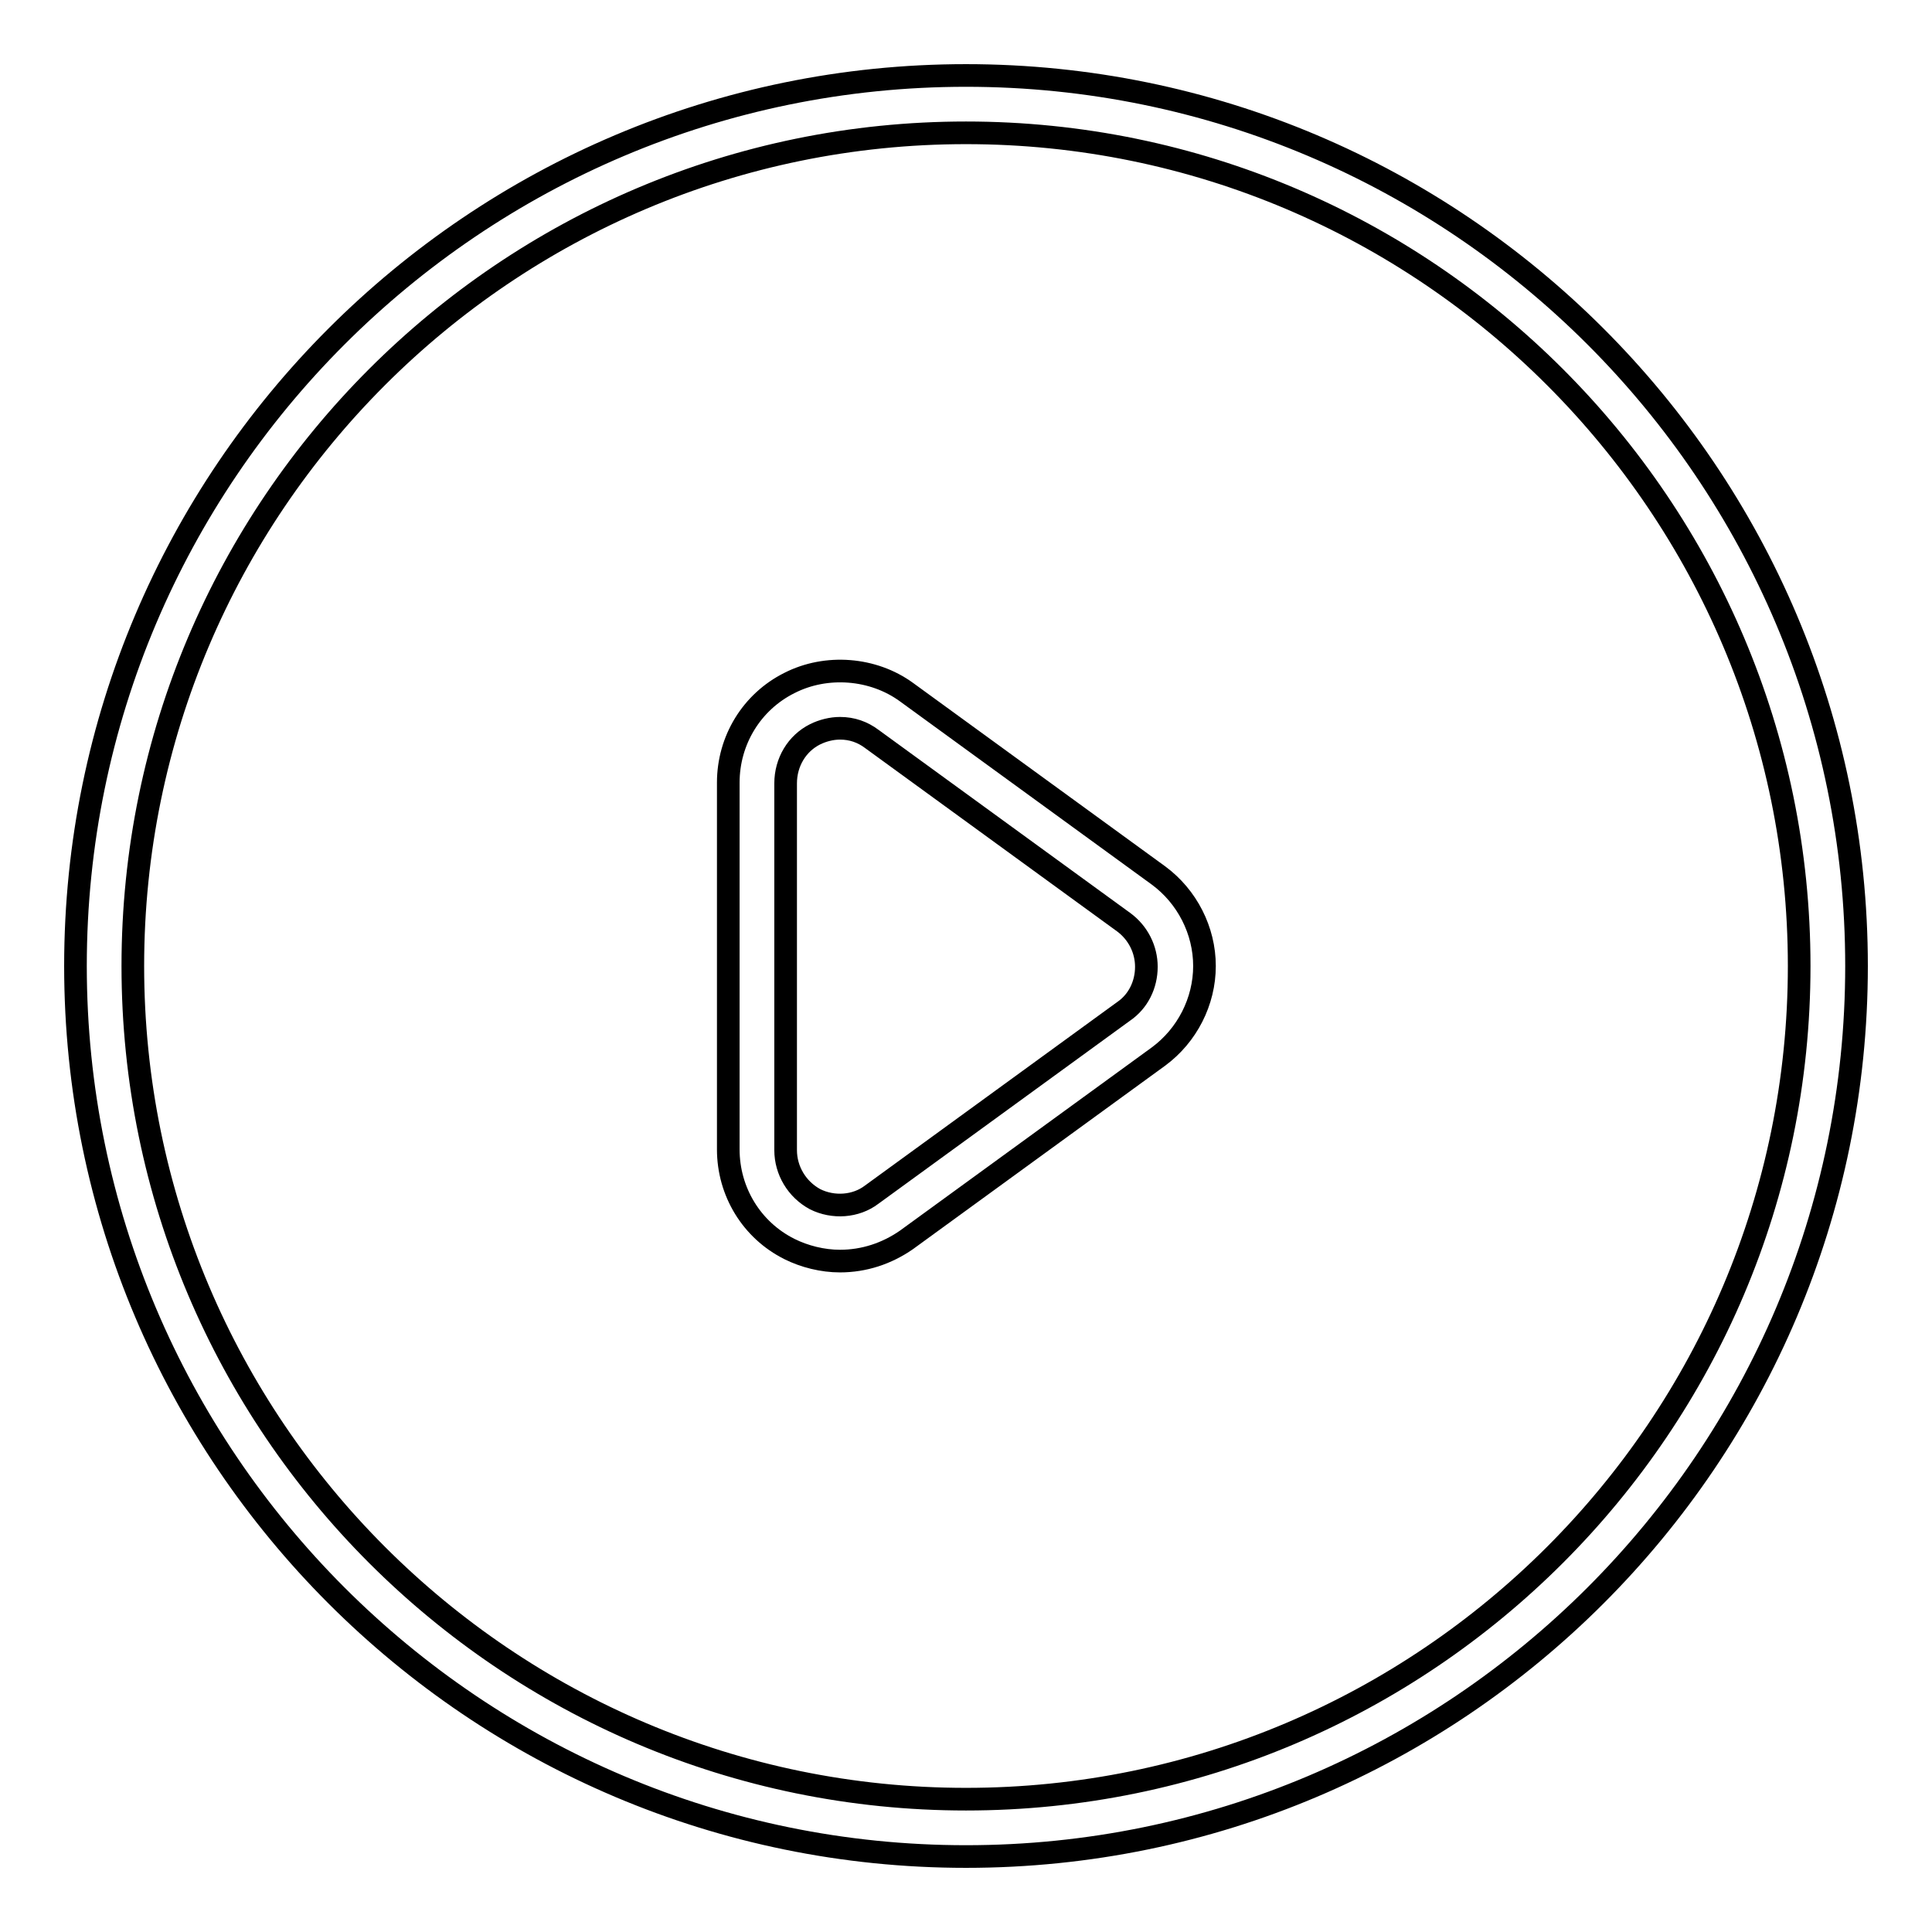 <?xml version="1.0" encoding="utf-8"?>
<!-- Svg Vector Icons : http://www.onlinewebfonts.com/icon -->
<!DOCTYPE svg PUBLIC "-//W3C//DTD SVG 1.1//EN" "http://www.w3.org/Graphics/SVG/1.1/DTD/svg11.dtd">
<svg version="1.1" xmlns="http://www.w3.org/2000/svg" xmlns:xlink="http://www.w3.org/1999/xlink" x="0px" y="0px" viewBox="0 0 256 256" enable-background="new 0 0 256 256" xml:space="preserve">
<g><g><g><g><path stroke-width="3" fill-opacity="0" stroke="#000000"  d="M111.3,167.1c-2.3,0-4.7-0.6-6.7-1.6c-5-2.5-8.1-7.6-8.1-13.2v-48.6c0-5.6,3.1-10.7,8.1-13.2c4.9-2.5,11.1-2,15.5,1.2l33.4,24.3c3.8,2.8,6.1,7.3,6.1,12c0,4.7-2.3,9.2-6.1,12l-33.4,24.3C117.5,166.1,114.5,167.1,111.3,167.1z M111.3,96.5c-1.1,0-2.3,0.3-3.3,0.8c-2.4,1.2-3.9,3.7-3.9,6.5v48.6c0,2.7,1.5,5.2,3.9,6.5c2.4,1.2,5.4,1,7.5-0.6l33.4-24.3c1.9-1.3,3-3.5,3-5.9c0-2.3-1.1-4.5-3-5.9l-33.4-24.3C114.3,97,112.9,96.5,111.3,96.5z"/></g><g><path stroke-width="3" fill-opacity="0" stroke="#000000"  d="M128,246c-65.1,0-118-52.9-118-118C10,62.9,62.9,10,128,10c65.1,0,118,52.9,118,118C246,193.1,193.1,246,128,246z M128,17.6C67.1,17.6,17.6,67.1,17.6,128c0,60.9,49.5,110.4,110.4,110.4c60.9,0,110.4-49.5,110.4-110.4C238.4,67.1,188.9,17.6,128,17.6z"/></g></g><g></g><g></g><g></g><g></g><g></g><g></g><g></g><g></g><g></g><g></g><g></g><g></g><g></g><g></g><g></g></g></g>
</svg>